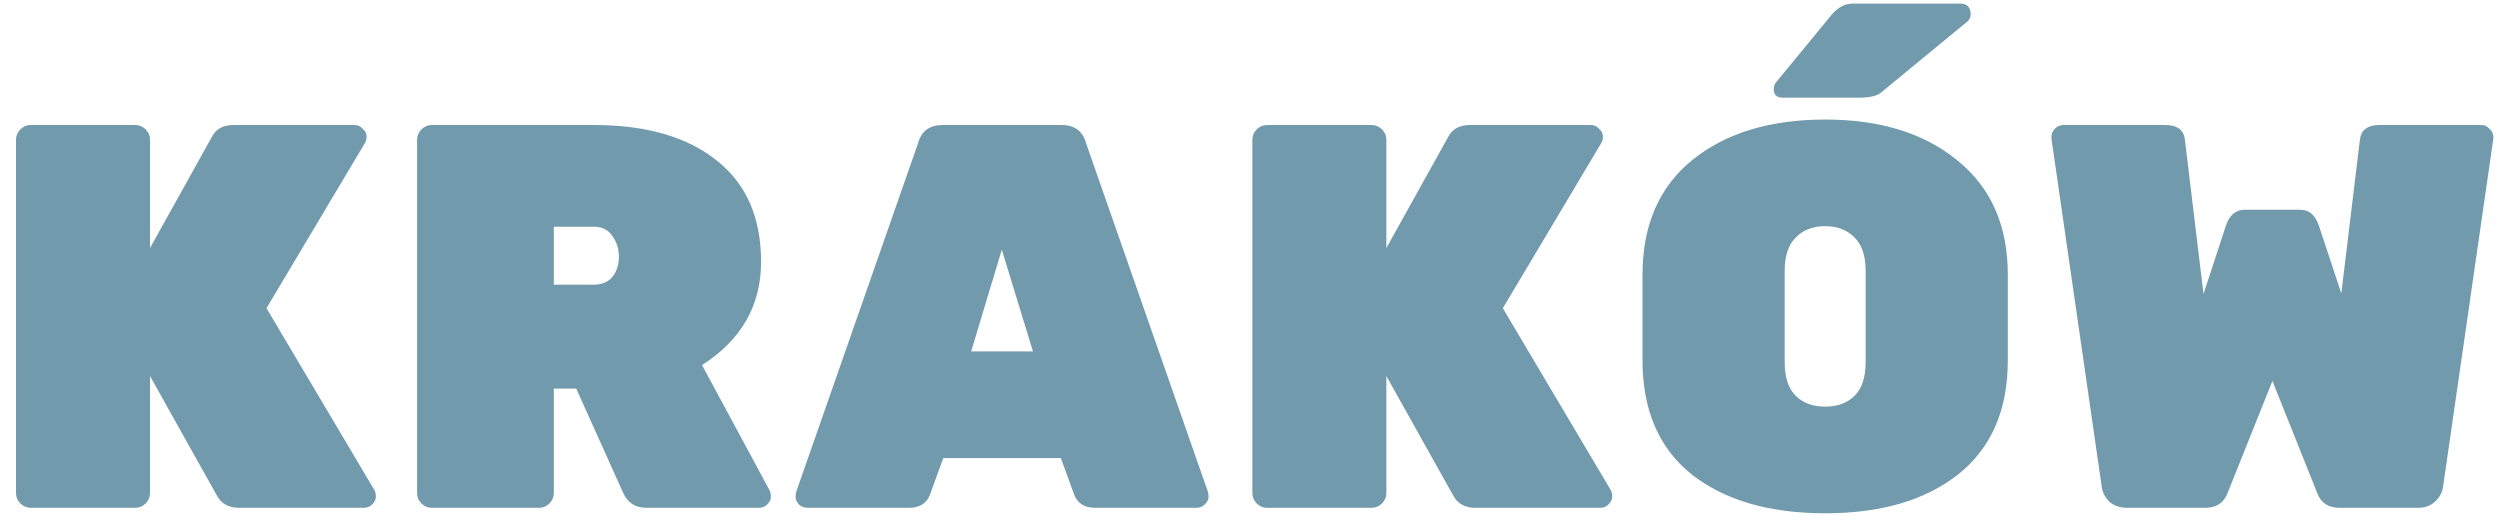 <svg width="128" height="27" viewBox="0 0 128 27" fill="none" xmlns="http://www.w3.org/2000/svg">
<path d="M19.16 25.076C19.216 25.169 19.244 25.291 19.244 25.44C19.244 25.571 19.179 25.701 19.048 25.832C18.936 25.944 18.796 26 18.628 26H12.244C11.703 26 11.32 25.785 11.096 25.356L7.68 19.252V25.244C7.68 25.449 7.605 25.627 7.456 25.776C7.307 25.925 7.129 26 6.924 26H1.576C1.371 26 1.193 25.925 1.044 25.776C0.895 25.627 0.82 25.449 0.82 25.244V7.156C0.82 6.951 0.895 6.773 1.044 6.624C1.193 6.475 1.371 6.4 1.576 6.4H6.924C7.129 6.4 7.307 6.475 7.456 6.624C7.605 6.773 7.68 6.951 7.68 7.156V12.7L10.844 7.016C11.049 6.605 11.423 6.4 11.964 6.4H18.152C18.32 6.4 18.46 6.465 18.572 6.596C18.703 6.708 18.768 6.839 18.768 6.988C18.768 7.119 18.74 7.231 18.684 7.324L13.644 15.78L19.16 25.076ZM39.387 25.076C39.443 25.188 39.471 25.309 39.471 25.44C39.471 25.571 39.406 25.701 39.275 25.832C39.163 25.944 39.023 26 38.855 26H33.115C32.536 26 32.135 25.748 31.911 25.244L29.503 19.896H28.355V25.244C28.355 25.449 28.28 25.627 28.131 25.776C27.982 25.925 27.805 26 27.599 26H22.111C21.906 26 21.729 25.925 21.579 25.776C21.43 25.627 21.355 25.449 21.355 25.244V7.156C21.355 6.951 21.43 6.773 21.579 6.624C21.729 6.475 21.906 6.4 22.111 6.4H30.399C33.087 6.4 35.187 7.007 36.699 8.22C38.211 9.415 38.967 11.141 38.967 13.4C38.967 15.64 37.959 17.404 35.943 18.692L39.387 25.076ZM28.355 11.608V14.576H30.399C30.81 14.576 31.127 14.445 31.351 14.184C31.575 13.904 31.687 13.559 31.687 13.148C31.687 12.737 31.575 12.383 31.351 12.084C31.146 11.767 30.828 11.608 30.399 11.608H28.355ZM48.268 6.4H54.344C55.016 6.4 55.436 6.708 55.604 7.324L61.848 25.188C61.867 25.244 61.876 25.337 61.876 25.468C61.876 25.58 61.811 25.701 61.68 25.832C61.568 25.944 61.428 26 61.26 26H56.08C55.52 26 55.156 25.767 54.988 25.3L54.316 23.452H48.296L47.624 25.3C47.456 25.767 47.092 26 46.532 26H41.352C41.184 26 41.035 25.944 40.904 25.832C40.792 25.701 40.736 25.58 40.736 25.468C40.736 25.337 40.746 25.244 40.764 25.188L47.008 7.324C47.176 6.708 47.596 6.4 48.268 6.4ZM49.724 17.992H52.888L51.292 12.784L49.724 17.992ZM82.461 25.076C82.517 25.169 82.545 25.291 82.545 25.44C82.545 25.571 82.479 25.701 82.349 25.832C82.237 25.944 82.097 26 81.929 26H75.545C75.003 26 74.621 25.785 74.397 25.356L70.981 19.252V25.244C70.981 25.449 70.906 25.627 70.757 25.776C70.607 25.925 70.43 26 70.225 26H64.877C64.671 26 64.494 25.925 64.345 25.776C64.195 25.627 64.121 25.449 64.121 25.244V7.156C64.121 6.951 64.195 6.773 64.345 6.624C64.494 6.475 64.671 6.4 64.877 6.4H70.225C70.43 6.4 70.607 6.475 70.757 6.624C70.906 6.773 70.981 6.951 70.981 7.156V12.7L74.145 7.016C74.35 6.605 74.723 6.4 75.265 6.4H81.453C81.621 6.4 81.761 6.465 81.873 6.596C82.003 6.708 82.069 6.839 82.069 6.988C82.069 7.119 82.041 7.231 81.985 7.324L76.945 15.78L82.461 25.076ZM86.644 8.192C88.361 6.811 90.629 6.12 93.448 6.12C96.267 6.12 98.525 6.82 100.224 8.22C101.941 9.601 102.8 11.552 102.8 14.072V18.44C102.8 20.997 101.951 22.948 100.252 24.292C98.572 25.617 96.304 26.28 93.448 26.28C90.592 26.28 88.315 25.617 86.616 24.292C84.936 22.948 84.096 20.997 84.096 18.44V14.072C84.096 11.533 84.945 9.573 86.644 8.192ZM91.936 20.26C92.309 20.633 92.813 20.82 93.448 20.82C94.083 20.82 94.587 20.633 94.96 20.26C95.333 19.887 95.52 19.317 95.52 18.552V13.848C95.52 13.101 95.333 12.541 94.96 12.168C94.587 11.776 94.083 11.58 93.448 11.58C92.813 11.58 92.309 11.776 91.936 12.168C91.563 12.541 91.376 13.101 91.376 13.848V18.552C91.376 19.317 91.563 19.887 91.936 20.26ZM94.848 0.184H100.364C100.719 0.184 100.896 0.371 100.896 0.744C100.896 0.875 100.849 0.987 100.756 1.08L96.332 4.72C96.127 4.907 95.744 5 95.184 5H91.264C90.965 5 90.816 4.851 90.816 4.552C90.816 4.403 90.863 4.281 90.956 4.188L93.812 0.716C94.129 0.361 94.475 0.184 94.848 0.184ZM112.903 26H108.899C108.544 26 108.245 25.897 108.003 25.692C107.779 25.468 107.648 25.216 107.611 24.936L105.035 7.1V7.016C105.035 6.848 105.091 6.708 105.203 6.596C105.333 6.465 105.483 6.4 105.651 6.4H110.859C111.475 6.4 111.811 6.652 111.867 7.156L112.819 15.052L113.967 11.552C114.153 11.011 114.471 10.74 114.919 10.74H117.775C118.223 10.74 118.54 11.011 118.727 11.552L119.875 15.024L120.827 7.156C120.883 6.652 121.219 6.4 121.835 6.4H127.043C127.211 6.4 127.351 6.465 127.463 6.596C127.593 6.708 127.659 6.848 127.659 7.016V7.1L125.083 24.936C125.045 25.216 124.905 25.468 124.663 25.692C124.439 25.897 124.149 26 123.795 26H119.791C119.212 26 118.829 25.748 118.643 25.244L116.347 19.504L114.051 25.244C113.864 25.748 113.481 26 112.903 26Z" fill="#719AAD"/>
</svg>
